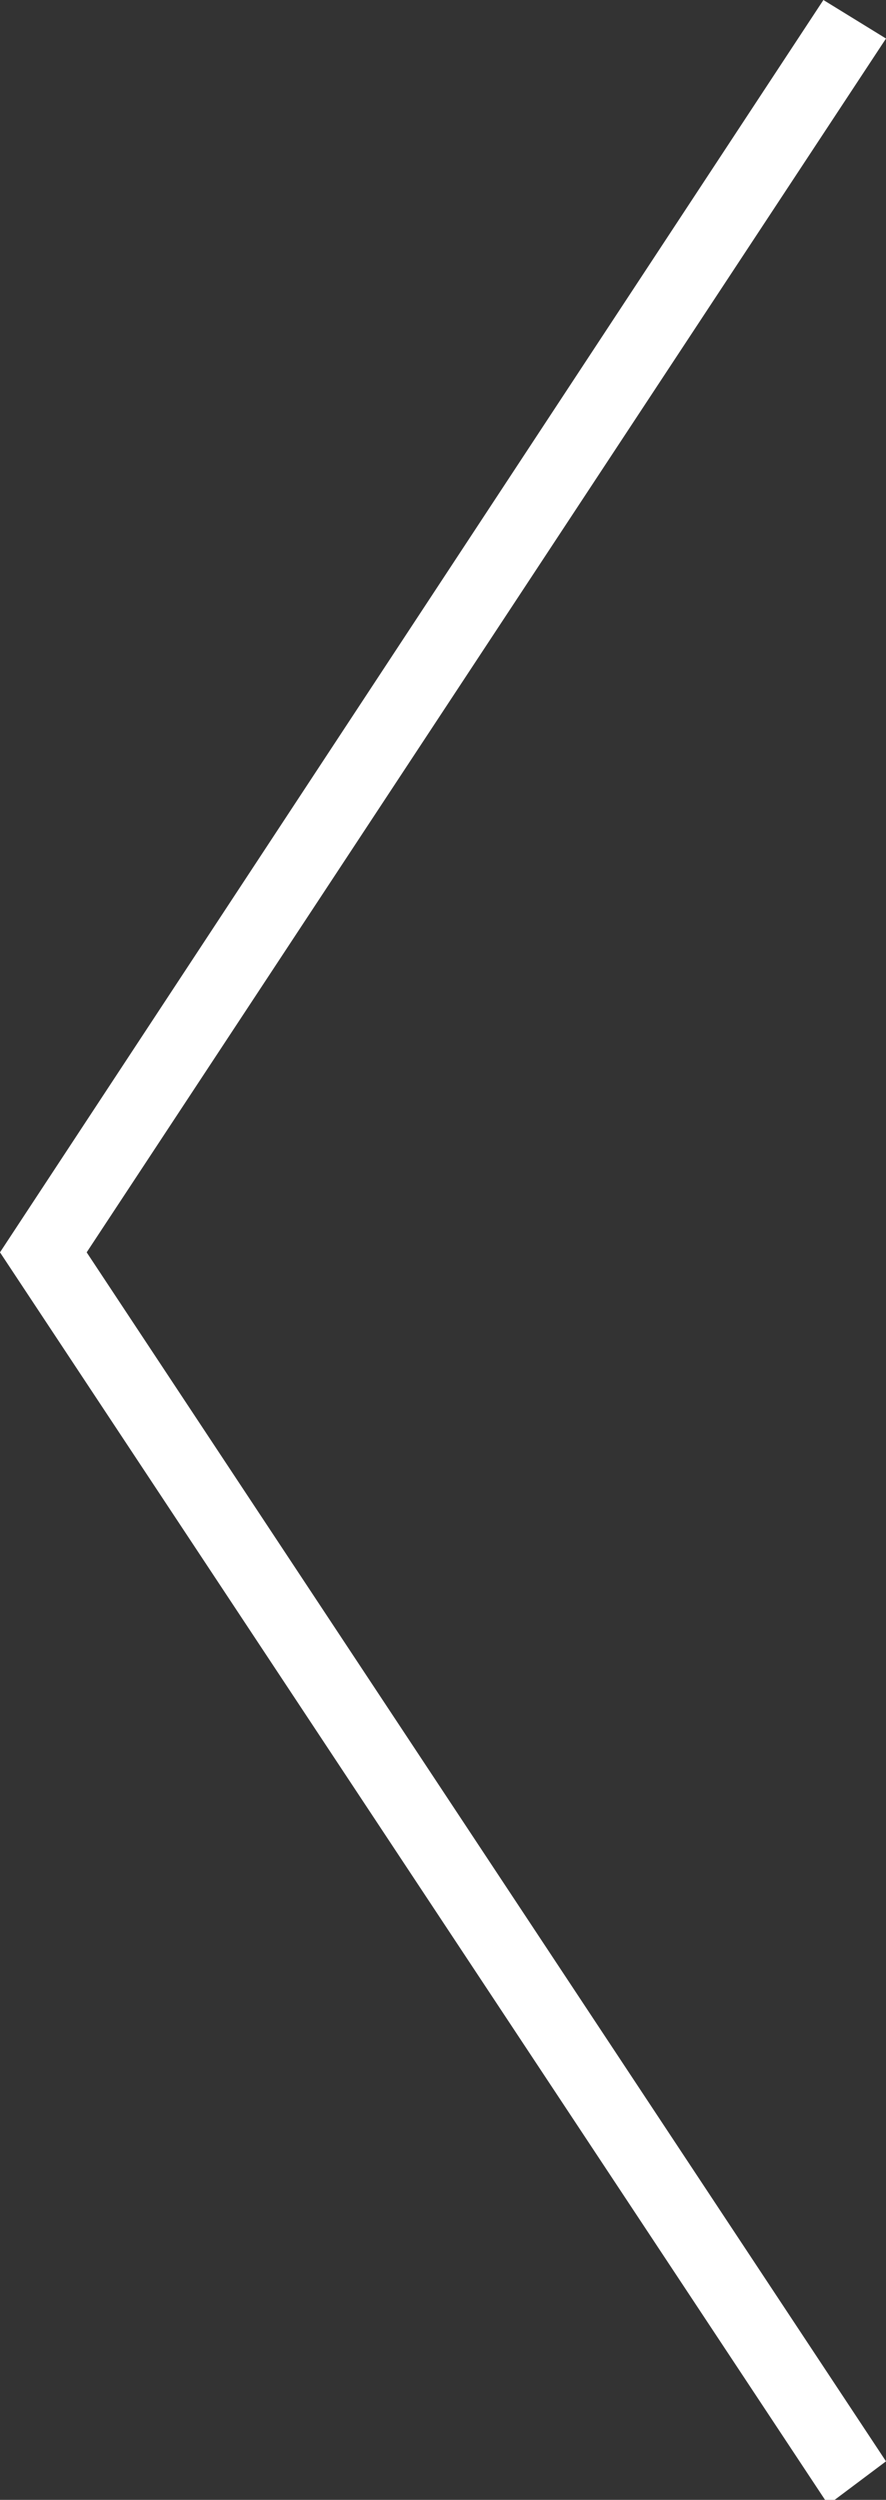 <svg xmlns="http://www.w3.org/2000/svg" viewBox="0 0 18.4 51.9" xml:space="preserve">
  <rect x="0" y="0" width="18.4" height="51.9" fill="#333333" stroke="none"/>
  <path fill="#FFF" d="m17.1 0 1.3.8L1.8 26l16.6 25.1-1.2.9L0 26 17.1 0z"/>
</svg>
